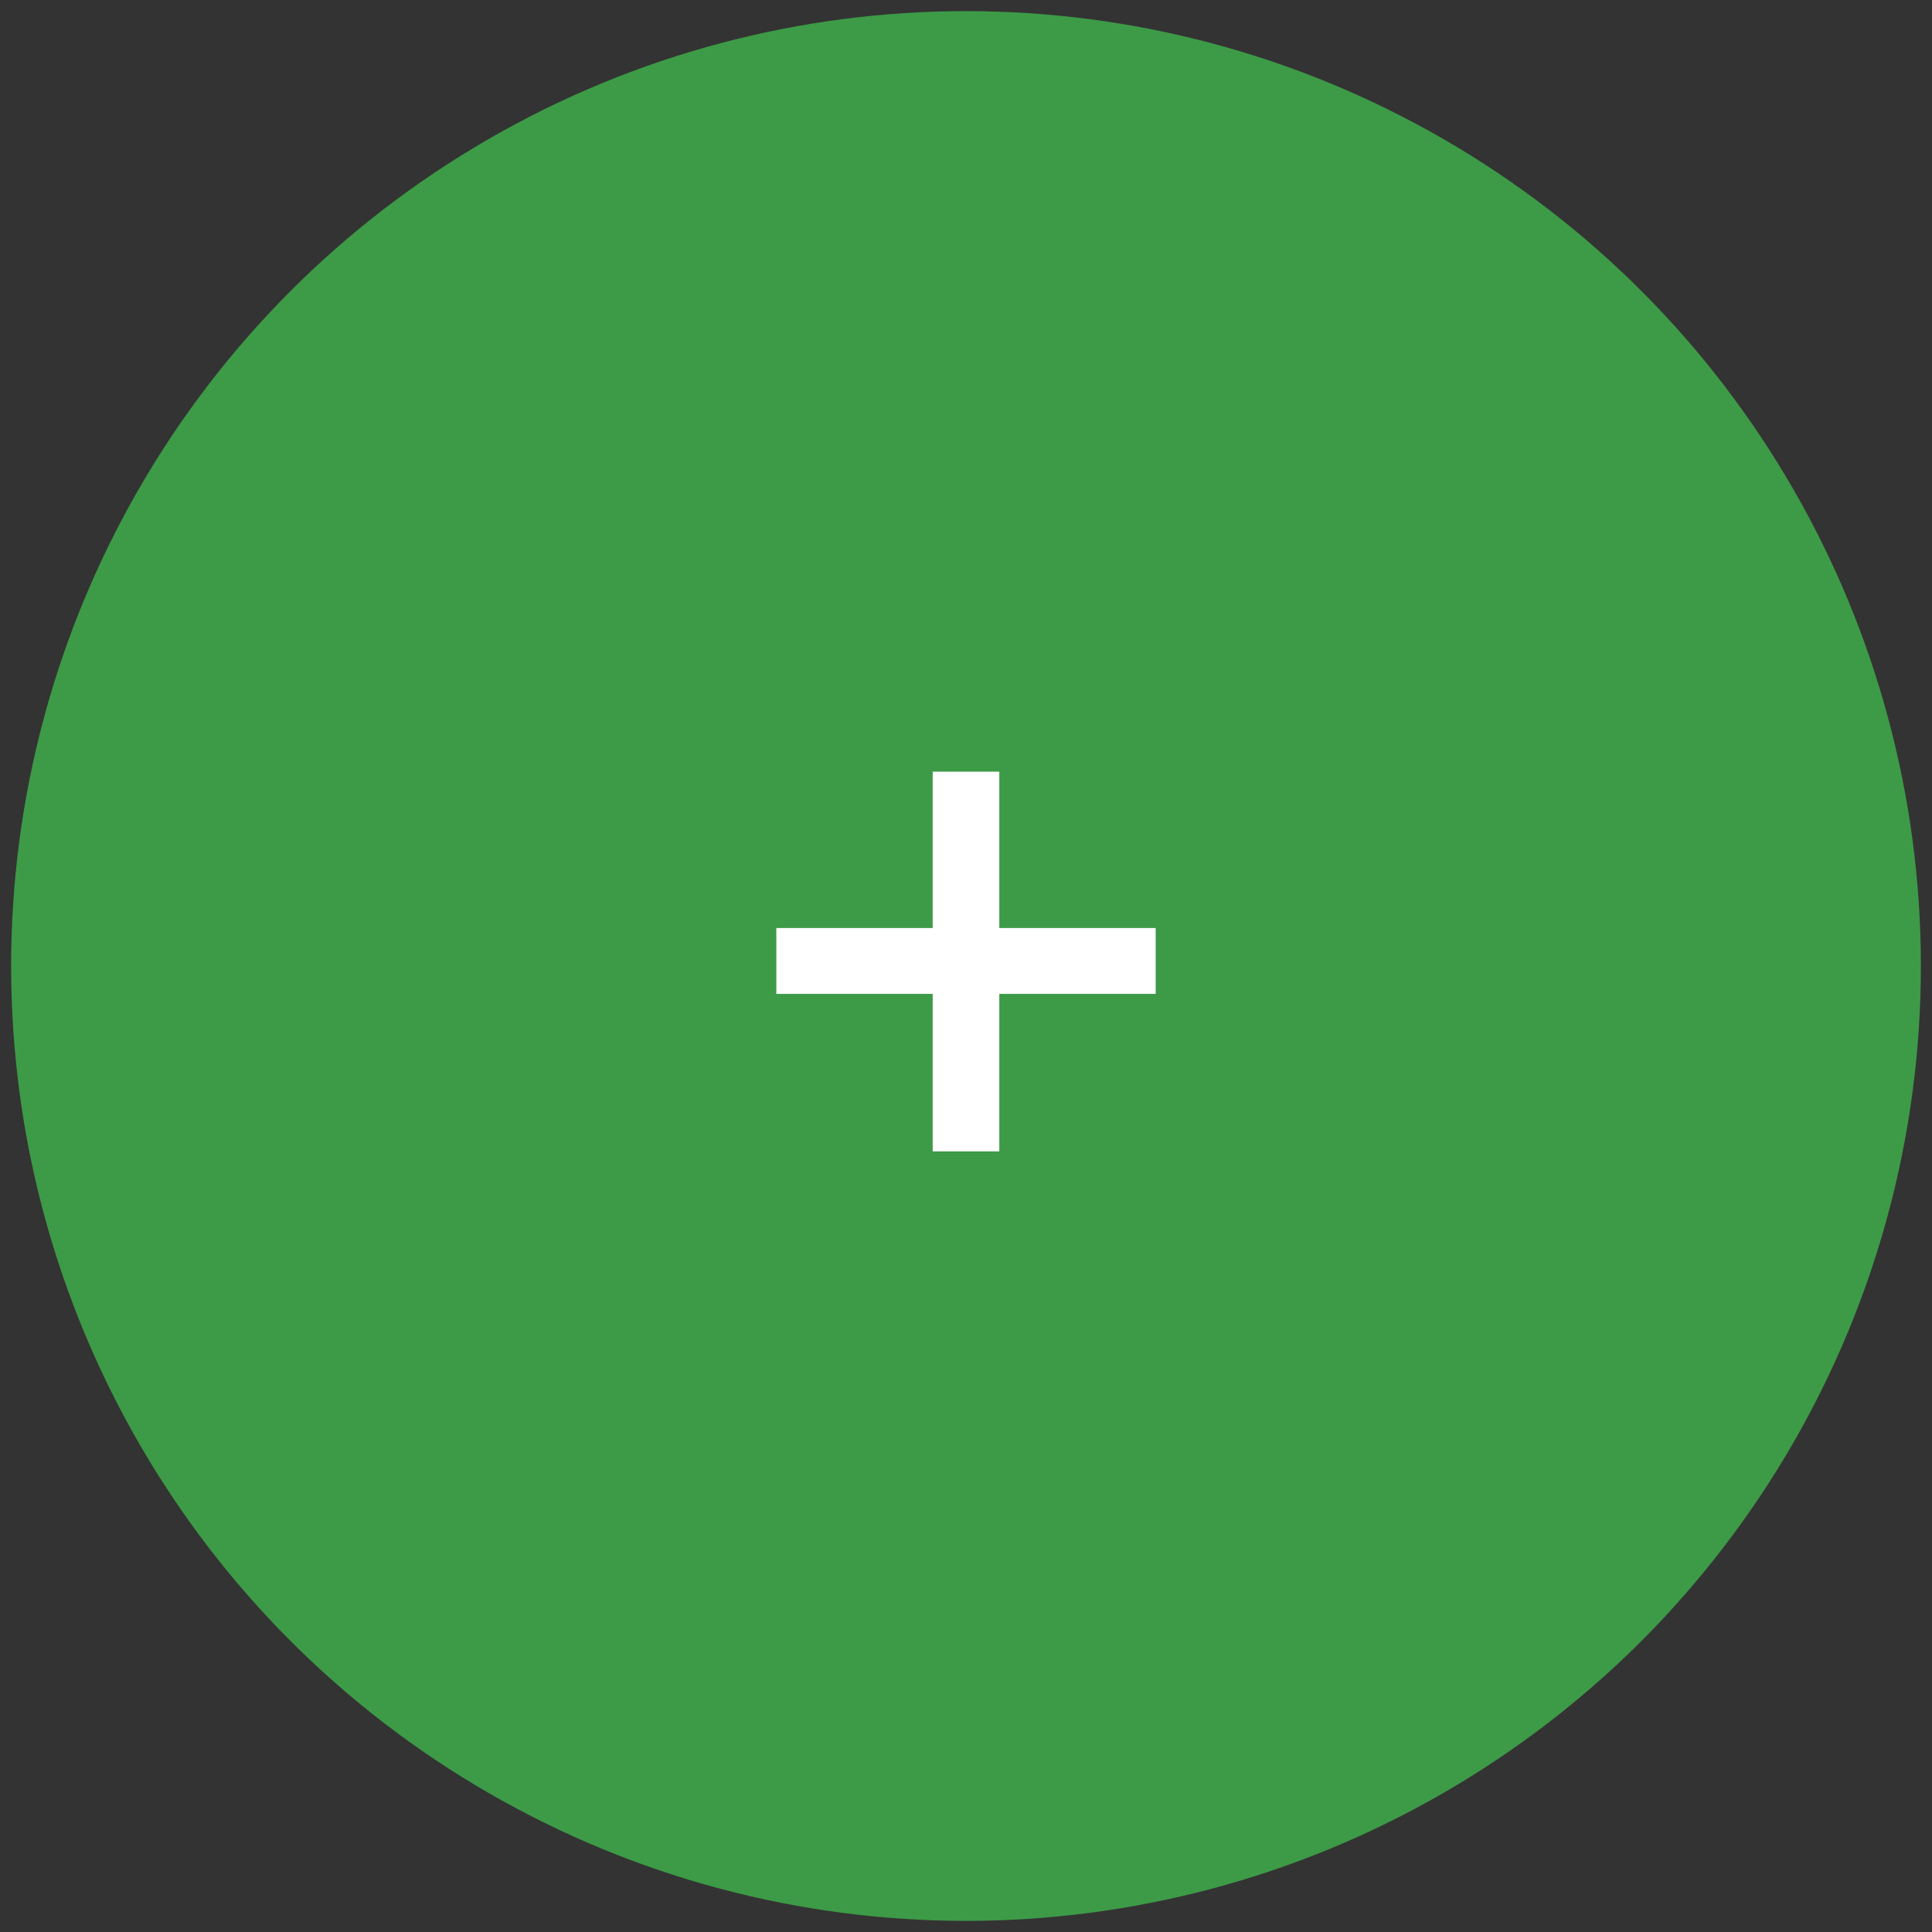 <?xml version="1.0" encoding="utf-8"?>
<!-- Generator: Adobe Illustrator 23.0.1, SVG Export Plug-In . SVG Version: 6.00 Build 0)  -->
<svg version="1.1" id="Layer_1" xmlns="http://www.w3.org/2000/svg" xmlns:xlink="http://www.w3.org/1999/xlink" x="0px" y="0px"
	 viewBox="0 0 113 113" style="enable-background:new 0 0 113 113;" xml:space="preserve">
<rect x="0" y="0" width="113" height="113" fill="#333333" stroke="none"/>
<style type="text/css">
	.st0{fill:#3D9B47;}
	.st1{enable-background:new    ;}
	.st2{fill:#FFFFFF;}
</style>
<circle class="st0" cx="56.5" cy="56.5" r="55.849"/>
<g class="st1">
	<path class="st2" d="M54.552,67.344V58.13h-9.146v-3.851h9.146v-9.145h3.896v9.145h9.146v3.851h-9.146v9.214H54.552z"/>
</g>
</svg>
